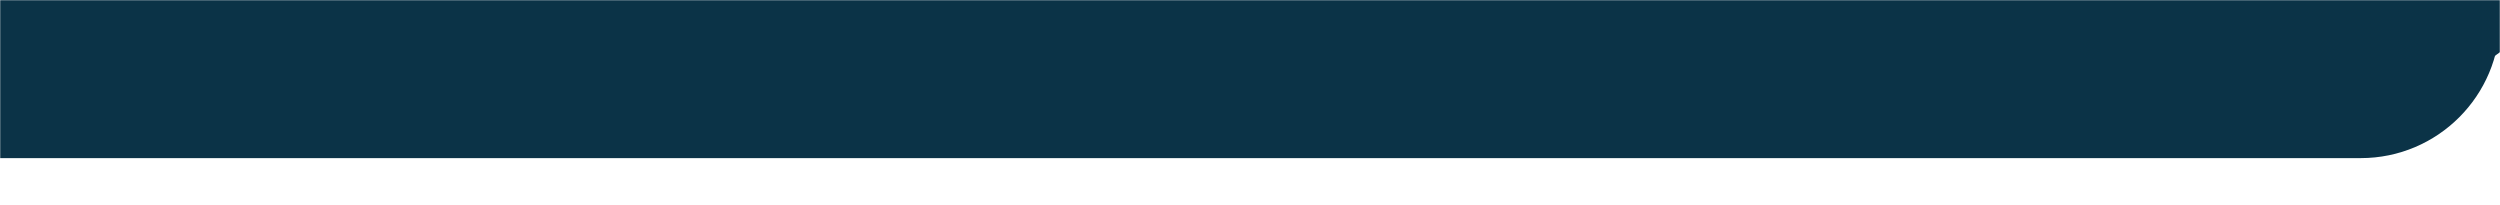 <?xml version="1.0" encoding="UTF-8"?> <svg xmlns="http://www.w3.org/2000/svg" width="1400" height="115" viewBox="0 0 1400 115" fill="none"> <mask id="mask0" mask-type="alpha" maskUnits="userSpaceOnUse" x="0" y="0" width="1400" height="115"> <path d="M0 0H1400V114.543H0V0Z" fill="#0B3347"></path> </mask> <g mask="url(#mask0)"> <g filter="url(#filter0_i)"> <path d="M0 0H1400V36.543C1400 79.621 1365.08 114.543 1322 114.543H0V0Z" fill="#0B3347"></path> </g> <g filter="url(#filter1_f)"> <path d="M-36.695 -42.093L1476.53 -49.24L1419.29 11.946C1391.91 41.22 1353.69 57.947 1313.61 58.202L-36.695 66.822V-42.093Z" fill="#0B3347"></path> </g> </g> <defs> <filter id="filter0_i" x="0" y="-20" width="1400" height="134.543" filterUnits="userSpaceOnUse" color-interpolation-filters="sRGB"> <feFlood flood-opacity="0" result="BackgroundImageFix"></feFlood> <feBlend mode="normal" in="SourceGraphic" in2="BackgroundImageFix" result="shape"></feBlend> <feColorMatrix in="SourceAlpha" type="matrix" values="0 0 0 0 0 0 0 0 0 0 0 0 0 0 0 0 0 0 127 0" result="hardAlpha"></feColorMatrix> <feOffset dy="-26"></feOffset> <feGaussianBlur stdDeviation="10"></feGaussianBlur> <feComposite in2="hardAlpha" operator="arithmetic" k2="-1" k3="1"></feComposite> <feColorMatrix type="matrix" values="0 0 0 0 1 0 0 0 0 1 0 0 0 0 1 0 0 0 0.19 0"></feColorMatrix> <feBlend mode="normal" in2="shape" result="effect1_innerShadow"></feBlend> </filter> <filter id="filter1_f" x="-56.695" y="-69.24" width="1553.23" height="156.061" filterUnits="userSpaceOnUse" color-interpolation-filters="sRGB"> <feFlood flood-opacity="0" result="BackgroundImageFix"></feFlood> <feBlend mode="normal" in="SourceGraphic" in2="BackgroundImageFix" result="shape"></feBlend> <feGaussianBlur stdDeviation="10" result="effect1_foregroundBlur"></feGaussianBlur> </filter> </defs> </svg> 